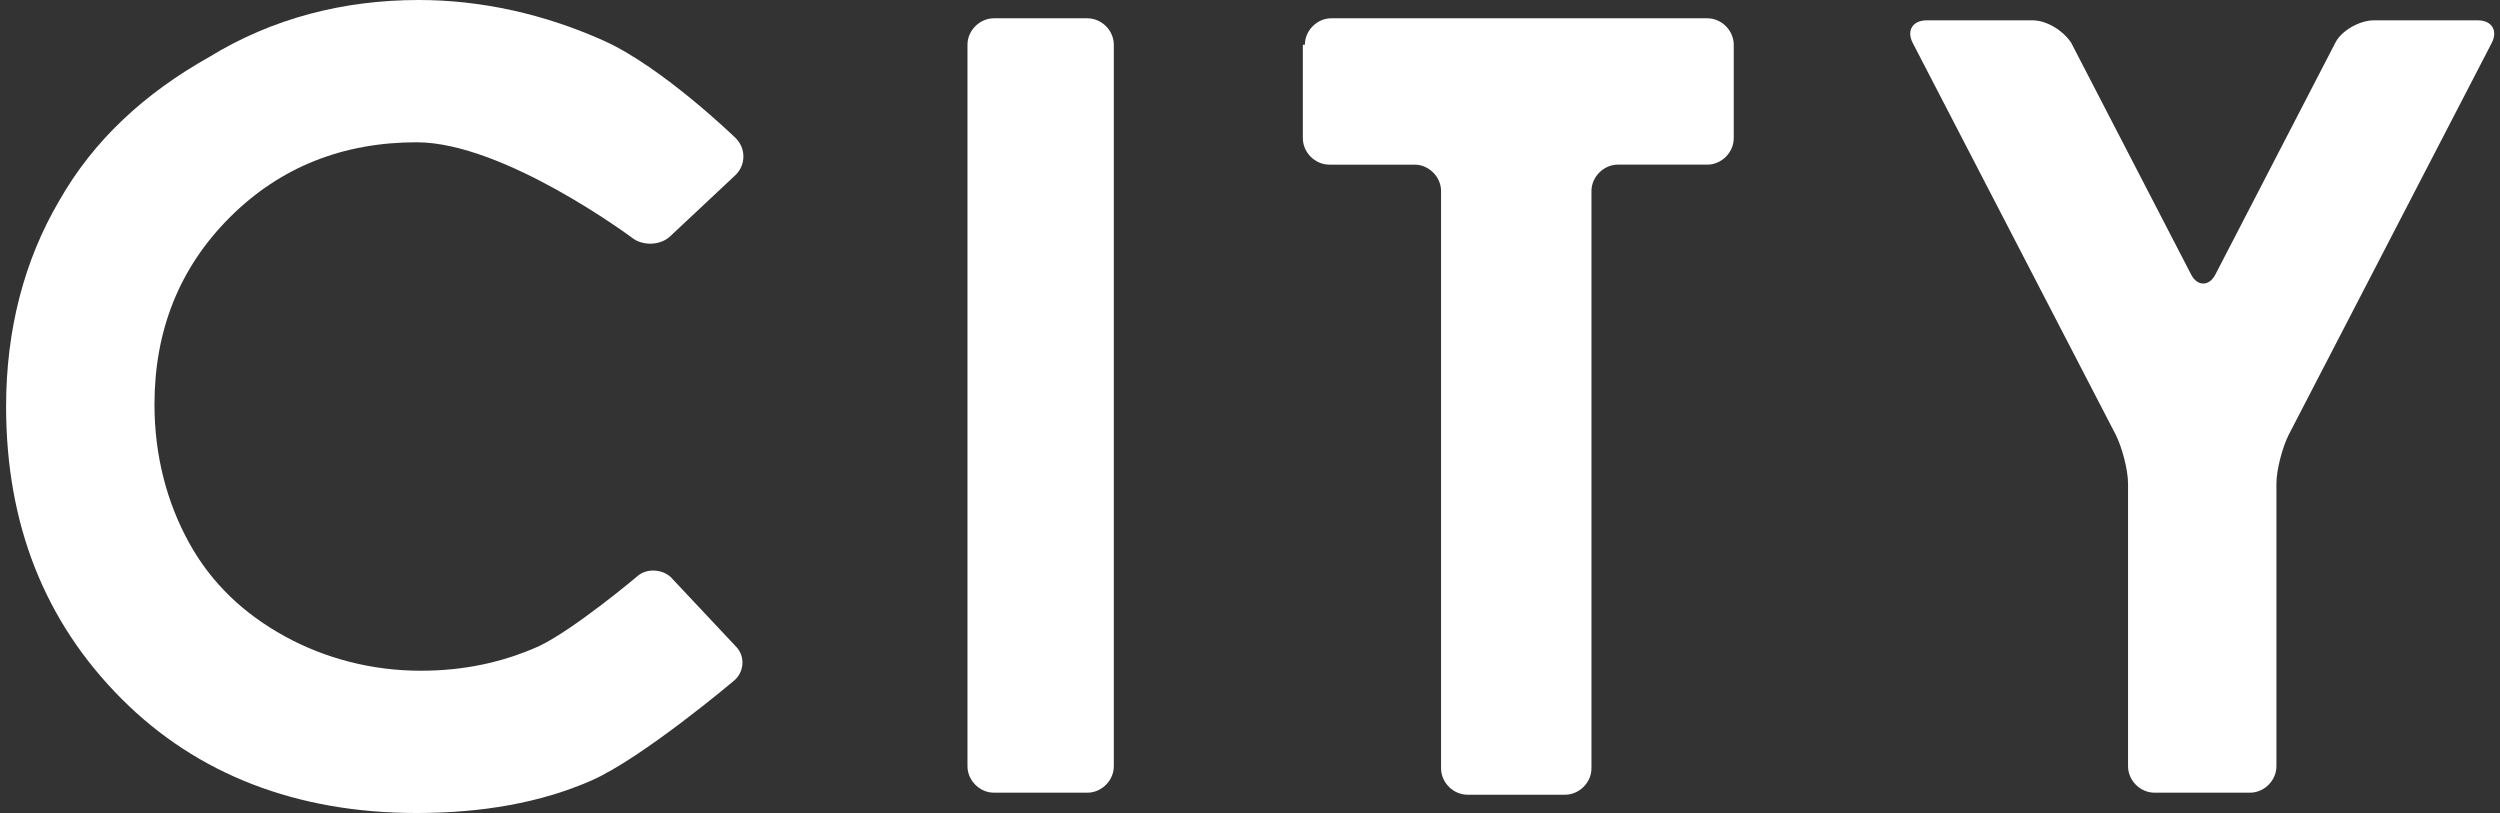 <?xml version="1.0" encoding="utf-8"?>
<!-- Generator: Adobe Illustrator 27.3.1, SVG Export Plug-In . SVG Version: 6.00 Build 0)  -->
<svg version="1.1" id="レイヤー_1" xmlns="http://www.w3.org/2000/svg" xmlns:xlink="http://www.w3.org/1999/xlink" x="0px"
	 y="0px" viewBox="0 0 123 40" style="enable-background:new 0 0 123 40;" xml:space="preserve">
<rect x="0" y="0" width="123" height="40" fill="#333333" stroke="none"/>
<style type="text/css">
	.st0{fill:#FFFFFF;}
</style>
<g>
	<g>
		<g>
			<g>
				<g>
					<path class="st0" d="M36.2,6.8c0.5,0.5,0.5,1.3,0,1.8L33,11.6c-0.5,0.5-1.4,0.5-1.9,0.1c0,0-6.3-4.7-10.6-4.7
						c-3.6,0-6.7,1.2-9.2,3.7s-3.7,5.6-3.7,9.2c0,2.5,0.6,4.8,1.7,6.8c1.1,2,2.7,3.5,4.7,4.6c2,1.1,4.3,1.7,6.7,1.7
						c2.1,0,4-0.4,5.8-1.2c1.7-0.8,4.8-3.4,4.8-3.4c0.5-0.5,1.4-0.4,1.8,0.1l3.1,3.3c0.5,0.5,0.4,1.3-0.1,1.7c0,0-4.5,3.8-7,4.9
						S23.7,40,20.5,40c-5.9,0-10.8-1.9-14.5-5.6c-3.8-3.8-5.7-8.6-5.7-14.4c0-3.8,0.9-7.2,2.6-10.1c1.7-3,4.2-5.3,7.4-7.1
						C13.4,0.9,16.9,0,20.6,0c3.1,0,6.2,0.7,9.1,2C32.6,3.3,36.2,6.8,36.2,6.8z"/>
				</g>
				<g>
					<path class="st0" d="M47.6,2.2c0-0.7,0.6-1.3,1.3-1.3h4.6c0.7,0,1.3,0.6,1.3,1.3v35.5c0,0.7-0.6,1.3-1.3,1.3h-4.6
						c-0.7,0-1.3-0.6-1.3-1.3V2.2z"/>
				</g>
				<g>
					<path class="st0" d="M64.2,2.2c0-0.7,0.6-1.3,1.3-1.3H84c0.7,0,1.3,0.6,1.3,1.3v4.6c0,0.7-0.6,1.3-1.3,1.3h-4.4
						c-0.7,0-1.3,0.6-1.3,1.3v28.4c0,0.7-0.6,1.3-1.3,1.3h-4.8c-0.7,0-1.3-0.6-1.3-1.3V9.4c0-0.7-0.6-1.3-1.3-1.3h-4.2
						c-0.7,0-1.3-0.6-1.3-1.3V2.2z"/>
				</g>
				<g>
					<path class="st0" d="M94.1,2.1c-0.3-0.6,0-1.1,0.7-1.1h5.2c0.7,0,1.5,0.5,1.9,1.1l5.9,11.4c0.3,0.6,0.9,0.6,1.2,0l5.9-11.4
						c0.3-0.6,1.2-1.1,1.9-1.1h5.1c0.7,0,1,0.5,0.7,1.1l-10,19.3c-0.3,0.6-0.6,1.7-0.6,2.4v13.9c0,0.7-0.6,1.3-1.3,1.3H106
						c-0.7,0-1.3-0.6-1.3-1.3V23.8c0-0.7-0.3-1.8-0.6-2.4L94.1,2.1z"/>
				</g>
			</g>
		</g>
	</g>
</g>
</svg>
